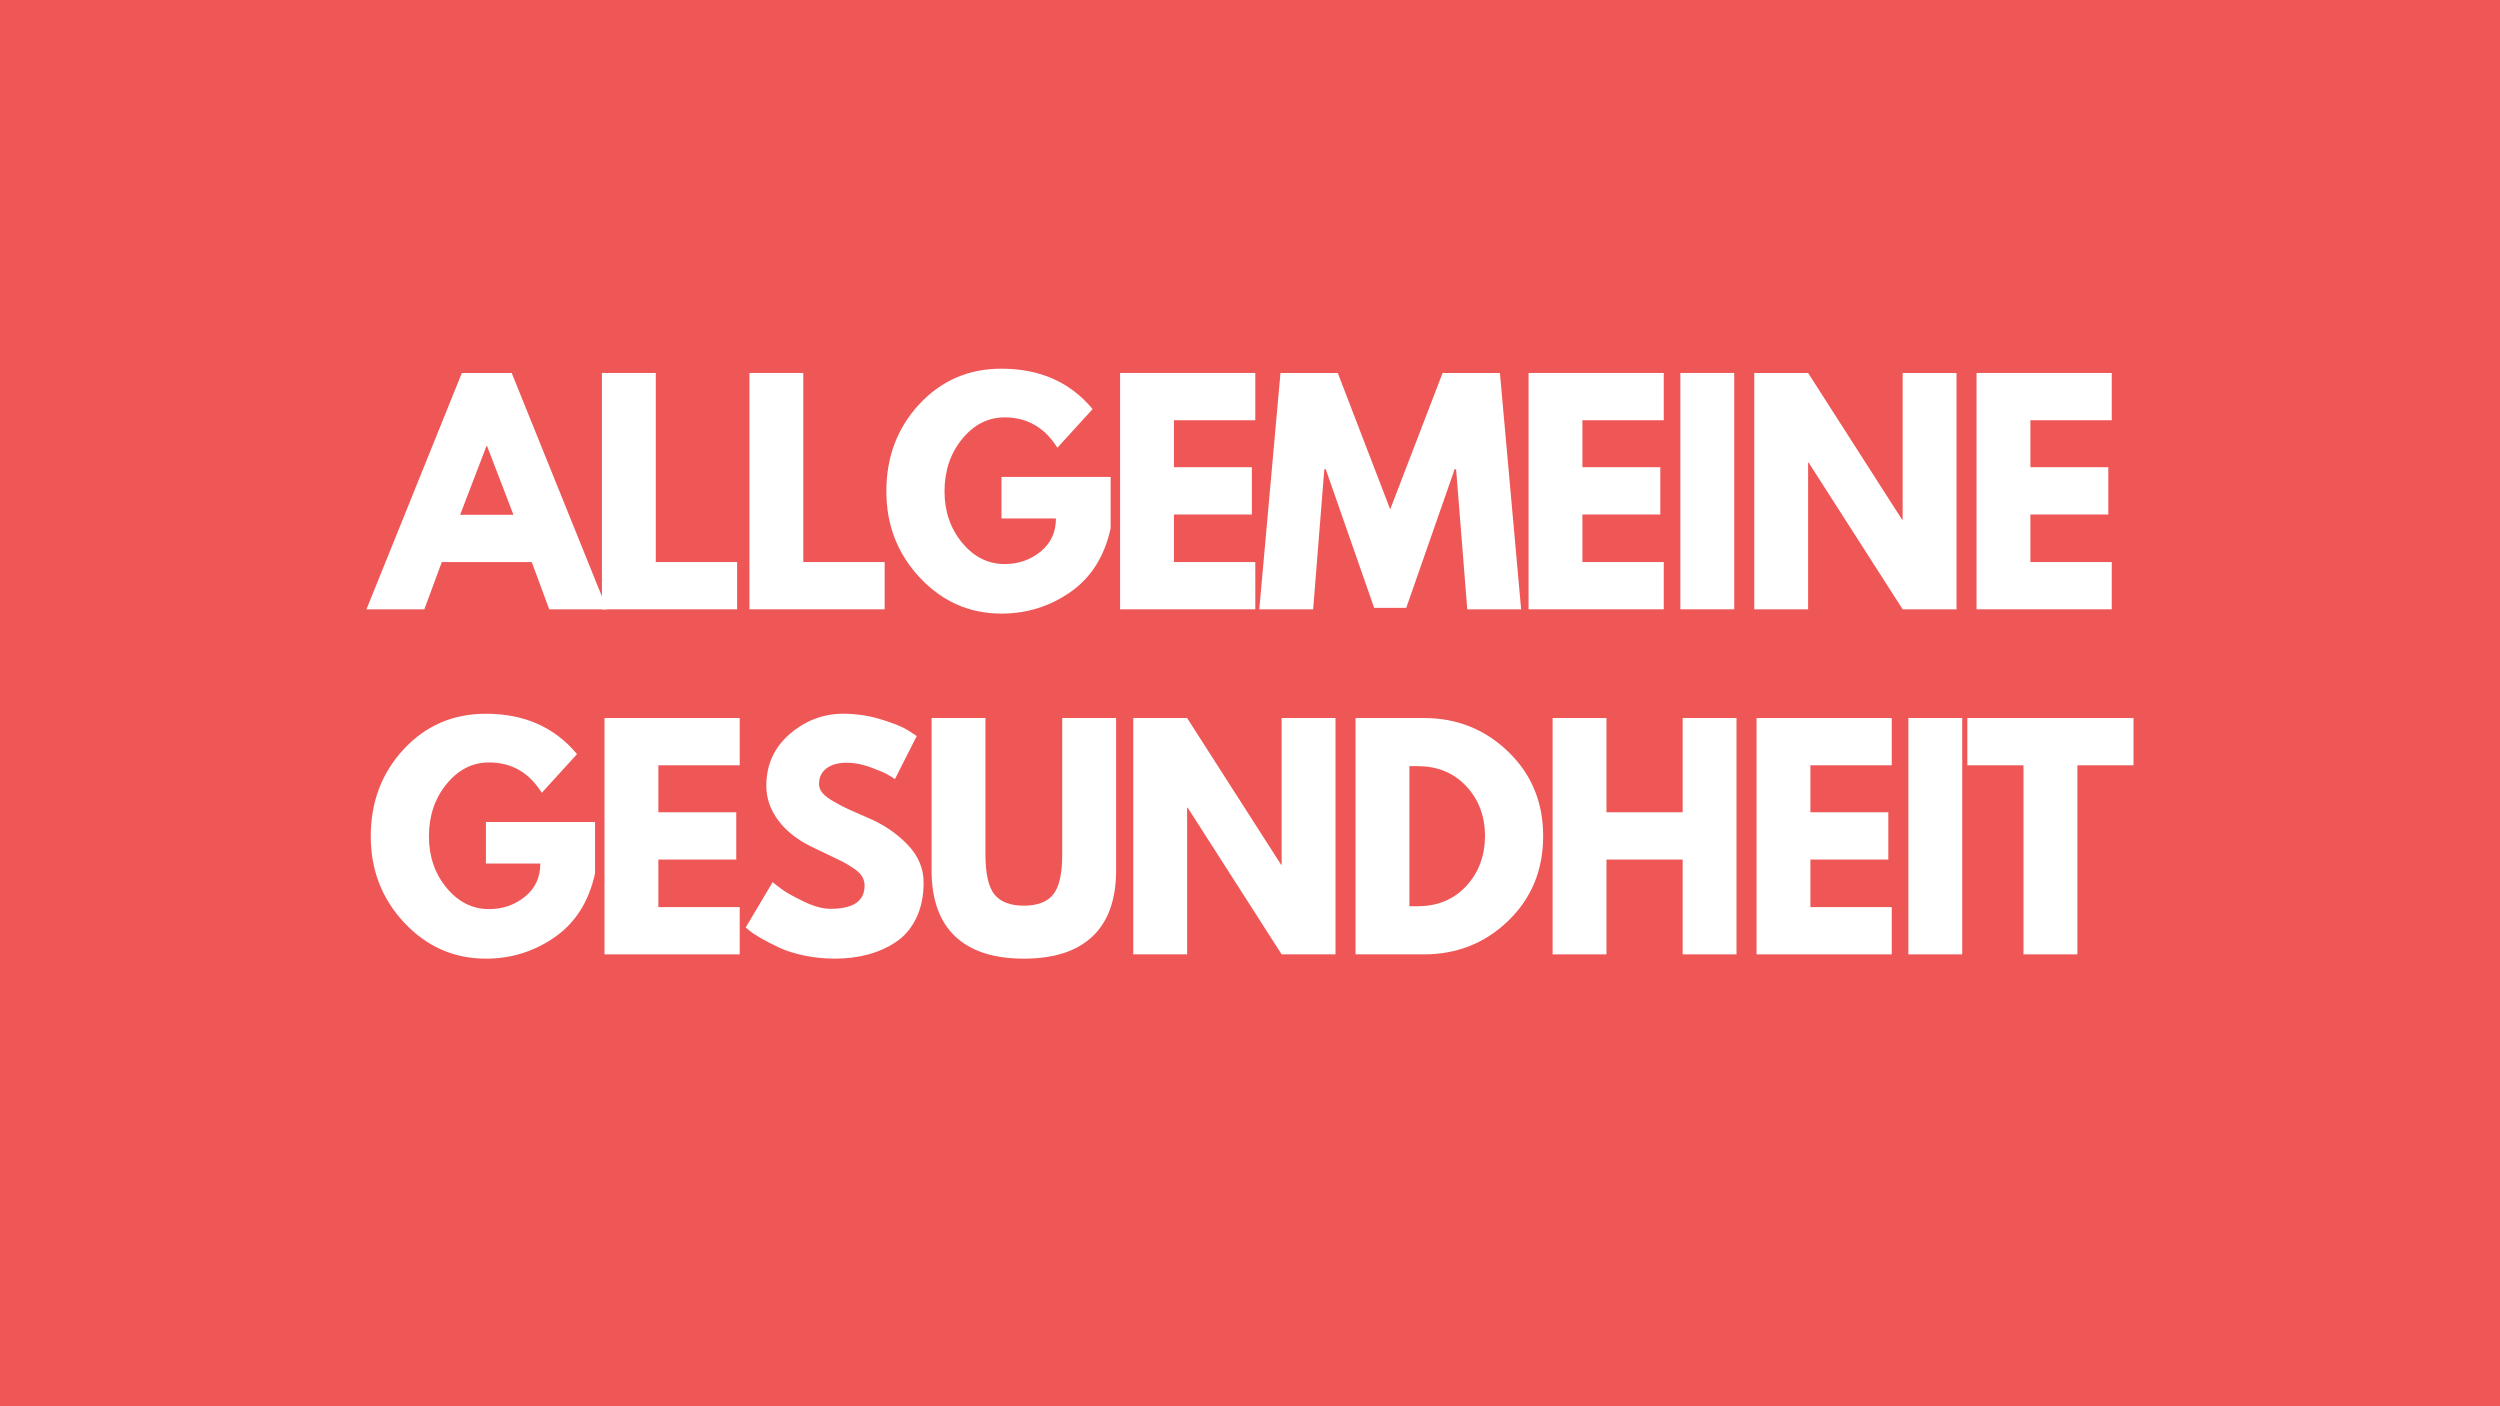 <svg version="1.2" preserveAspectRatio="xMidYMid meet" height="1080" viewBox="0 0 1440 810" zoomAndPan="magnify" width="1920" xmlns:xlink="http://www.w3.org/1999/xlink" xmlns="http://www.w3.org/2000/svg"><defs></defs><g id="32eaf6a60d"><rect style="fill:#ffffff;fill-opacity:1;stroke:none;" height="810" y="0" width="1440" x="0"></rect><rect style="fill:#ef5757;fill-opacity:1;stroke:none;" height="810" y="0" width="1440" x="0"></rect><g style="fill:#ffffff;fill-opacity:1;"><g transform="translate(215.706, 350.962)"><path d="M 79.031 -136.125 L 133.984 0 L 100.656 0 L 90.578 -27.219 L 38.781 -27.219 L 28.703 0 L -4.625 0 L 50.328 -136.125 Z M 80.031 -54.453 L 64.844 -94.047 L 64.516 -94.047 L 49.328 -54.453 Z M 80.031 -54.453" style="stroke:none"></path></g></g><g style="fill:#ffffff;fill-opacity:1;"><g transform="translate(336.807, 350.962)"><path d="M 40.922 -136.125 L 40.922 -27.219 L 87.781 -27.219 L 87.781 0 L 9.906 0 L 9.906 -136.125 Z M 40.922 -136.125" style="stroke:none"></path></g></g><g style="fill:#ffffff;fill-opacity:1;"><g transform="translate(421.775, 350.962)"><path d="M 40.922 -136.125 L 40.922 -27.219 L 87.781 -27.219 L 87.781 0 L 9.906 0 L 9.906 -136.125 Z M 40.922 -136.125" style="stroke:none"></path></g></g><g style="fill:#ffffff;fill-opacity:1;"><g transform="translate(506.744, 350.962)"><path d="M 132.984 -76.234 L 132.984 -46.688 C 129.461 -30.52 121.758 -18.285 109.875 -9.984 C 98 -1.68 84.75 2.469 70.125 2.469 C 51.75 2.469 36.098 -4.406 23.172 -18.156 C 10.254 -31.906 3.797 -48.516 3.797 -67.984 C 3.797 -87.785 10.117 -104.504 22.766 -118.141 C 35.422 -131.773 51.207 -138.594 70.125 -138.594 C 92.238 -138.594 109.727 -130.836 122.594 -115.328 L 102.297 -93.062 C 95.035 -104.719 84.914 -110.547 71.938 -110.547 C 62.363 -110.547 54.195 -106.395 47.438 -98.094 C 40.676 -89.789 37.297 -79.754 37.297 -67.984 C 37.297 -56.43 40.676 -46.555 47.438 -38.359 C 54.195 -30.16 62.363 -26.062 71.938 -26.062 C 79.852 -26.062 86.754 -28.453 92.641 -33.234 C 98.523 -38.023 101.469 -44.383 101.469 -52.312 L 70.125 -52.312 L 70.125 -76.234 Z M 132.984 -76.234" style="stroke:none"></path></g></g><g style="fill:#ffffff;fill-opacity:1;"><g transform="translate(635.269, 350.962)"><path d="M 87.781 -136.125 L 87.781 -108.906 L 40.922 -108.906 L 40.922 -81.844 L 85.797 -81.844 L 85.797 -54.609 L 40.922 -54.609 L 40.922 -27.219 L 87.781 -27.219 L 87.781 0 L 9.906 0 L 9.906 -136.125 Z M 87.781 -136.125" style="stroke:none"></path></g></g><g style="fill:#ffffff;fill-opacity:1;"><g transform="translate(722.712, 350.962)"><path d="M 122.438 0 L 116 -80.688 L 115.172 -80.688 L 87.281 -0.828 L 68.812 -0.828 L 40.922 -80.688 L 40.094 -80.688 L 33.656 0 L 2.641 0 L 14.844 -136.125 L 47.844 -136.125 L 78.047 -57.578 L 108.234 -136.125 L 141.234 -136.125 L 153.453 0 Z M 122.438 0" style="stroke:none"></path></g></g><g style="fill:#ffffff;fill-opacity:1;"><g transform="translate(870.542, 350.962)"><path d="M 87.781 -136.125 L 87.781 -108.906 L 40.922 -108.906 L 40.922 -81.844 L 85.797 -81.844 L 85.797 -54.609 L 40.922 -54.609 L 40.922 -27.219 L 87.781 -27.219 L 87.781 0 L 9.906 0 L 9.906 -136.125 Z M 87.781 -136.125" style="stroke:none"></path></g></g><g style="fill:#ffffff;fill-opacity:1;"><g transform="translate(957.985, 350.962)"><path d="M 40.922 -136.125 L 40.922 0 L 9.906 0 L 9.906 -136.125 Z M 40.922 -136.125" style="stroke:none"></path></g></g><g style="fill:#ffffff;fill-opacity:1;"><g transform="translate(1000.551, 350.962)"><path d="M 40.922 -84.484 L 40.922 0 L 9.906 0 L 9.906 -136.125 L 40.922 -136.125 L 95.047 -51.641 L 95.375 -51.641 L 95.375 -136.125 L 126.391 -136.125 L 126.391 0 L 95.375 0 L 41.25 -84.484 Z M 40.922 -84.484" style="stroke:none"></path></g></g><g style="fill:#ffffff;fill-opacity:1;"><g transform="translate(1128.582, 350.962)"><path d="M 87.781 -136.125 L 87.781 -108.906 L 40.922 -108.906 L 40.922 -81.844 L 85.797 -81.844 L 85.797 -54.609 L 40.922 -54.609 L 40.922 -27.219 L 87.781 -27.219 L 87.781 0 L 9.906 0 L 9.906 -136.125 Z M 87.781 -136.125" style="stroke:none"></path></g></g><g style="fill:#ffffff;fill-opacity:1;"><g transform="translate(209.764, 549.712)"><path d="M 132.984 -76.234 L 132.984 -46.688 C 129.461 -30.52 121.758 -18.285 109.875 -9.984 C 98 -1.68 84.75 2.469 70.125 2.469 C 51.75 2.469 36.098 -4.406 23.172 -18.156 C 10.254 -31.906 3.797 -48.516 3.797 -67.984 C 3.797 -87.785 10.117 -104.504 22.766 -118.141 C 35.422 -131.773 51.207 -138.594 70.125 -138.594 C 92.238 -138.594 109.727 -130.836 122.594 -115.328 L 102.297 -93.062 C 95.035 -104.719 84.914 -110.547 71.938 -110.547 C 62.363 -110.547 54.195 -106.395 47.438 -98.094 C 40.676 -89.789 37.297 -79.754 37.297 -67.984 C 37.297 -56.43 40.676 -46.555 47.438 -38.359 C 54.195 -30.16 62.363 -26.062 71.938 -26.062 C 79.852 -26.062 86.754 -28.453 92.641 -33.234 C 98.523 -38.023 101.469 -44.383 101.469 -52.312 L 70.125 -52.312 L 70.125 -76.234 Z M 132.984 -76.234" style="stroke:none"></path></g></g><g style="fill:#ffffff;fill-opacity:1;"><g transform="translate(338.29, 549.712)"><path d="M 87.781 -136.125 L 87.781 -108.906 L 40.922 -108.906 L 40.922 -81.844 L 85.797 -81.844 L 85.797 -54.609 L 40.922 -54.609 L 40.922 -27.219 L 87.781 -27.219 L 87.781 0 L 9.906 0 L 9.906 -136.125 Z M 87.781 -136.125" style="stroke:none"></path></g></g><g style="fill:#ffffff;fill-opacity:1;"><g transform="translate(425.733, 549.712)"><path d="M 60.062 -138.594 C 67.426 -138.594 74.629 -137.52 81.672 -135.375 C 88.711 -133.238 93.938 -131.125 97.344 -129.031 L 102.297 -125.734 L 89.766 -100.984 C 88.773 -101.641 87.398 -102.488 85.641 -103.531 C 83.879 -104.582 80.578 -105.988 75.734 -107.75 C 70.891 -109.508 66.379 -110.391 62.203 -110.391 C 57.035 -110.391 53.047 -109.285 50.234 -107.078 C 47.43 -104.879 46.031 -101.91 46.031 -98.172 C 46.031 -96.305 46.691 -94.57 48.016 -92.969 C 49.336 -91.375 51.594 -89.672 54.781 -87.859 C 57.969 -86.047 60.77 -84.586 63.188 -83.484 C 65.613 -82.391 69.359 -80.742 74.422 -78.547 C 83.211 -74.805 90.719 -69.719 96.938 -63.281 C 103.156 -56.844 106.266 -49.555 106.266 -41.422 C 106.266 -33.609 104.859 -26.785 102.047 -20.953 C 99.242 -15.117 95.395 -10.551 90.5 -7.25 C 85.602 -3.957 80.188 -1.516 74.25 0.078 C 68.312 1.672 61.875 2.469 54.938 2.469 C 49 2.469 43.172 1.863 37.453 0.656 C 31.734 -0.551 26.945 -2.062 23.094 -3.875 C 19.25 -5.688 15.785 -7.473 12.703 -9.234 C 9.617 -10.992 7.363 -12.477 5.938 -13.688 L 3.797 -15.516 L 19.312 -41.578 C 20.625 -40.484 22.438 -39.082 24.75 -37.375 C 27.062 -35.664 31.16 -33.379 37.047 -30.516 C 42.93 -27.66 48.129 -26.234 52.641 -26.234 C 65.723 -26.234 72.266 -30.688 72.266 -39.594 C 72.266 -41.469 71.797 -43.203 70.859 -44.797 C 69.93 -46.391 68.285 -47.984 65.922 -49.578 C 63.555 -51.172 61.461 -52.438 59.641 -53.375 C 57.828 -54.312 54.859 -55.742 50.734 -57.672 C 46.609 -59.598 43.555 -61.055 41.578 -62.047 C 33.328 -66.109 26.945 -71.191 22.438 -77.297 C 17.926 -83.398 15.672 -89.973 15.672 -97.016 C 15.672 -109.223 20.18 -119.203 29.203 -126.953 C 38.223 -134.711 48.508 -138.594 60.062 -138.594 Z M 60.062 -138.594" style="stroke:none"></path></g></g><g style="fill:#ffffff;fill-opacity:1;"><g transform="translate(528.355, 549.712)"><path d="M 114.516 -136.125 L 114.516 -48.344 C 114.516 -31.625 110.004 -18.973 100.984 -10.391 C 91.961 -1.816 78.758 2.469 61.375 2.469 C 44 2.469 30.801 -1.816 21.781 -10.391 C 12.758 -18.973 8.25 -31.625 8.25 -48.344 L 8.25 -136.125 L 39.266 -136.125 L 39.266 -57.422 C 39.266 -46.422 41 -38.773 44.469 -34.484 C 47.938 -30.191 53.57 -28.047 61.375 -28.047 C 69.188 -28.047 74.82 -30.191 78.281 -34.484 C 81.75 -38.773 83.484 -46.422 83.484 -57.422 L 83.484 -136.125 Z M 114.516 -136.125" style="stroke:none"></path></g></g><g style="fill:#ffffff;fill-opacity:1;"><g transform="translate(642.857, 549.712)"><path d="M 40.922 -84.484 L 40.922 0 L 9.906 0 L 9.906 -136.125 L 40.922 -136.125 L 95.047 -51.641 L 95.375 -51.641 L 95.375 -136.125 L 126.391 -136.125 L 126.391 0 L 95.375 0 L 41.25 -84.484 Z M 40.922 -84.484" style="stroke:none"></path></g></g><g style="fill:#ffffff;fill-opacity:1;"><g transform="translate(770.887, 549.712)"><path d="M 9.906 -136.125 L 49.328 -136.125 C 68.254 -136.125 84.426 -129.66 97.844 -116.734 C 111.258 -103.805 117.969 -87.609 117.969 -68.141 C 117.969 -48.566 111.285 -32.316 97.922 -19.391 C 84.555 -6.461 68.359 0 49.328 0 L 9.906 0 Z M 40.922 -27.719 L 45.703 -27.719 C 57.035 -27.719 66.301 -31.539 73.5 -39.188 C 80.707 -46.832 84.367 -56.43 84.484 -67.984 C 84.484 -79.535 80.879 -89.16 73.672 -96.859 C 66.461 -104.555 57.141 -108.406 45.703 -108.406 L 40.922 -108.406 Z M 40.922 -27.719" style="stroke:none"></path></g></g><g style="fill:#ffffff;fill-opacity:1;"><g transform="translate(884.399, 549.712)"><path d="M 40.922 -54.609 L 40.922 0 L 9.906 0 L 9.906 -136.125 L 40.922 -136.125 L 40.922 -81.844 L 84.812 -81.844 L 84.812 -136.125 L 115.828 -136.125 L 115.828 0 L 84.812 0 L 84.812 -54.609 Z M 40.922 -54.609" style="stroke:none"></path></g></g><g style="fill:#ffffff;fill-opacity:1;"><g transform="translate(1001.87, 549.712)"><path d="M 87.781 -136.125 L 87.781 -108.906 L 40.922 -108.906 L 40.922 -81.844 L 85.797 -81.844 L 85.797 -54.609 L 40.922 -54.609 L 40.922 -27.219 L 87.781 -27.219 L 87.781 0 L 9.906 0 L 9.906 -136.125 Z M 87.781 -136.125" style="stroke:none"></path></g></g><g style="fill:#ffffff;fill-opacity:1;"><g transform="translate(1089.313, 549.712)"><path d="M 40.922 -136.125 L 40.922 0 L 9.906 0 L 9.906 -136.125 Z M 40.922 -136.125" style="stroke:none"></path></g></g><g style="fill:#ffffff;fill-opacity:1;"><g transform="translate(1131.88, 549.712)"><path d="M 1.312 -108.906 L 1.312 -136.125 L 97.016 -136.125 L 97.016 -108.906 L 64.688 -108.906 L 64.688 0 L 33.656 0 L 33.656 -108.906 Z M 1.312 -108.906" style="stroke:none"></path></g></g></g></svg>